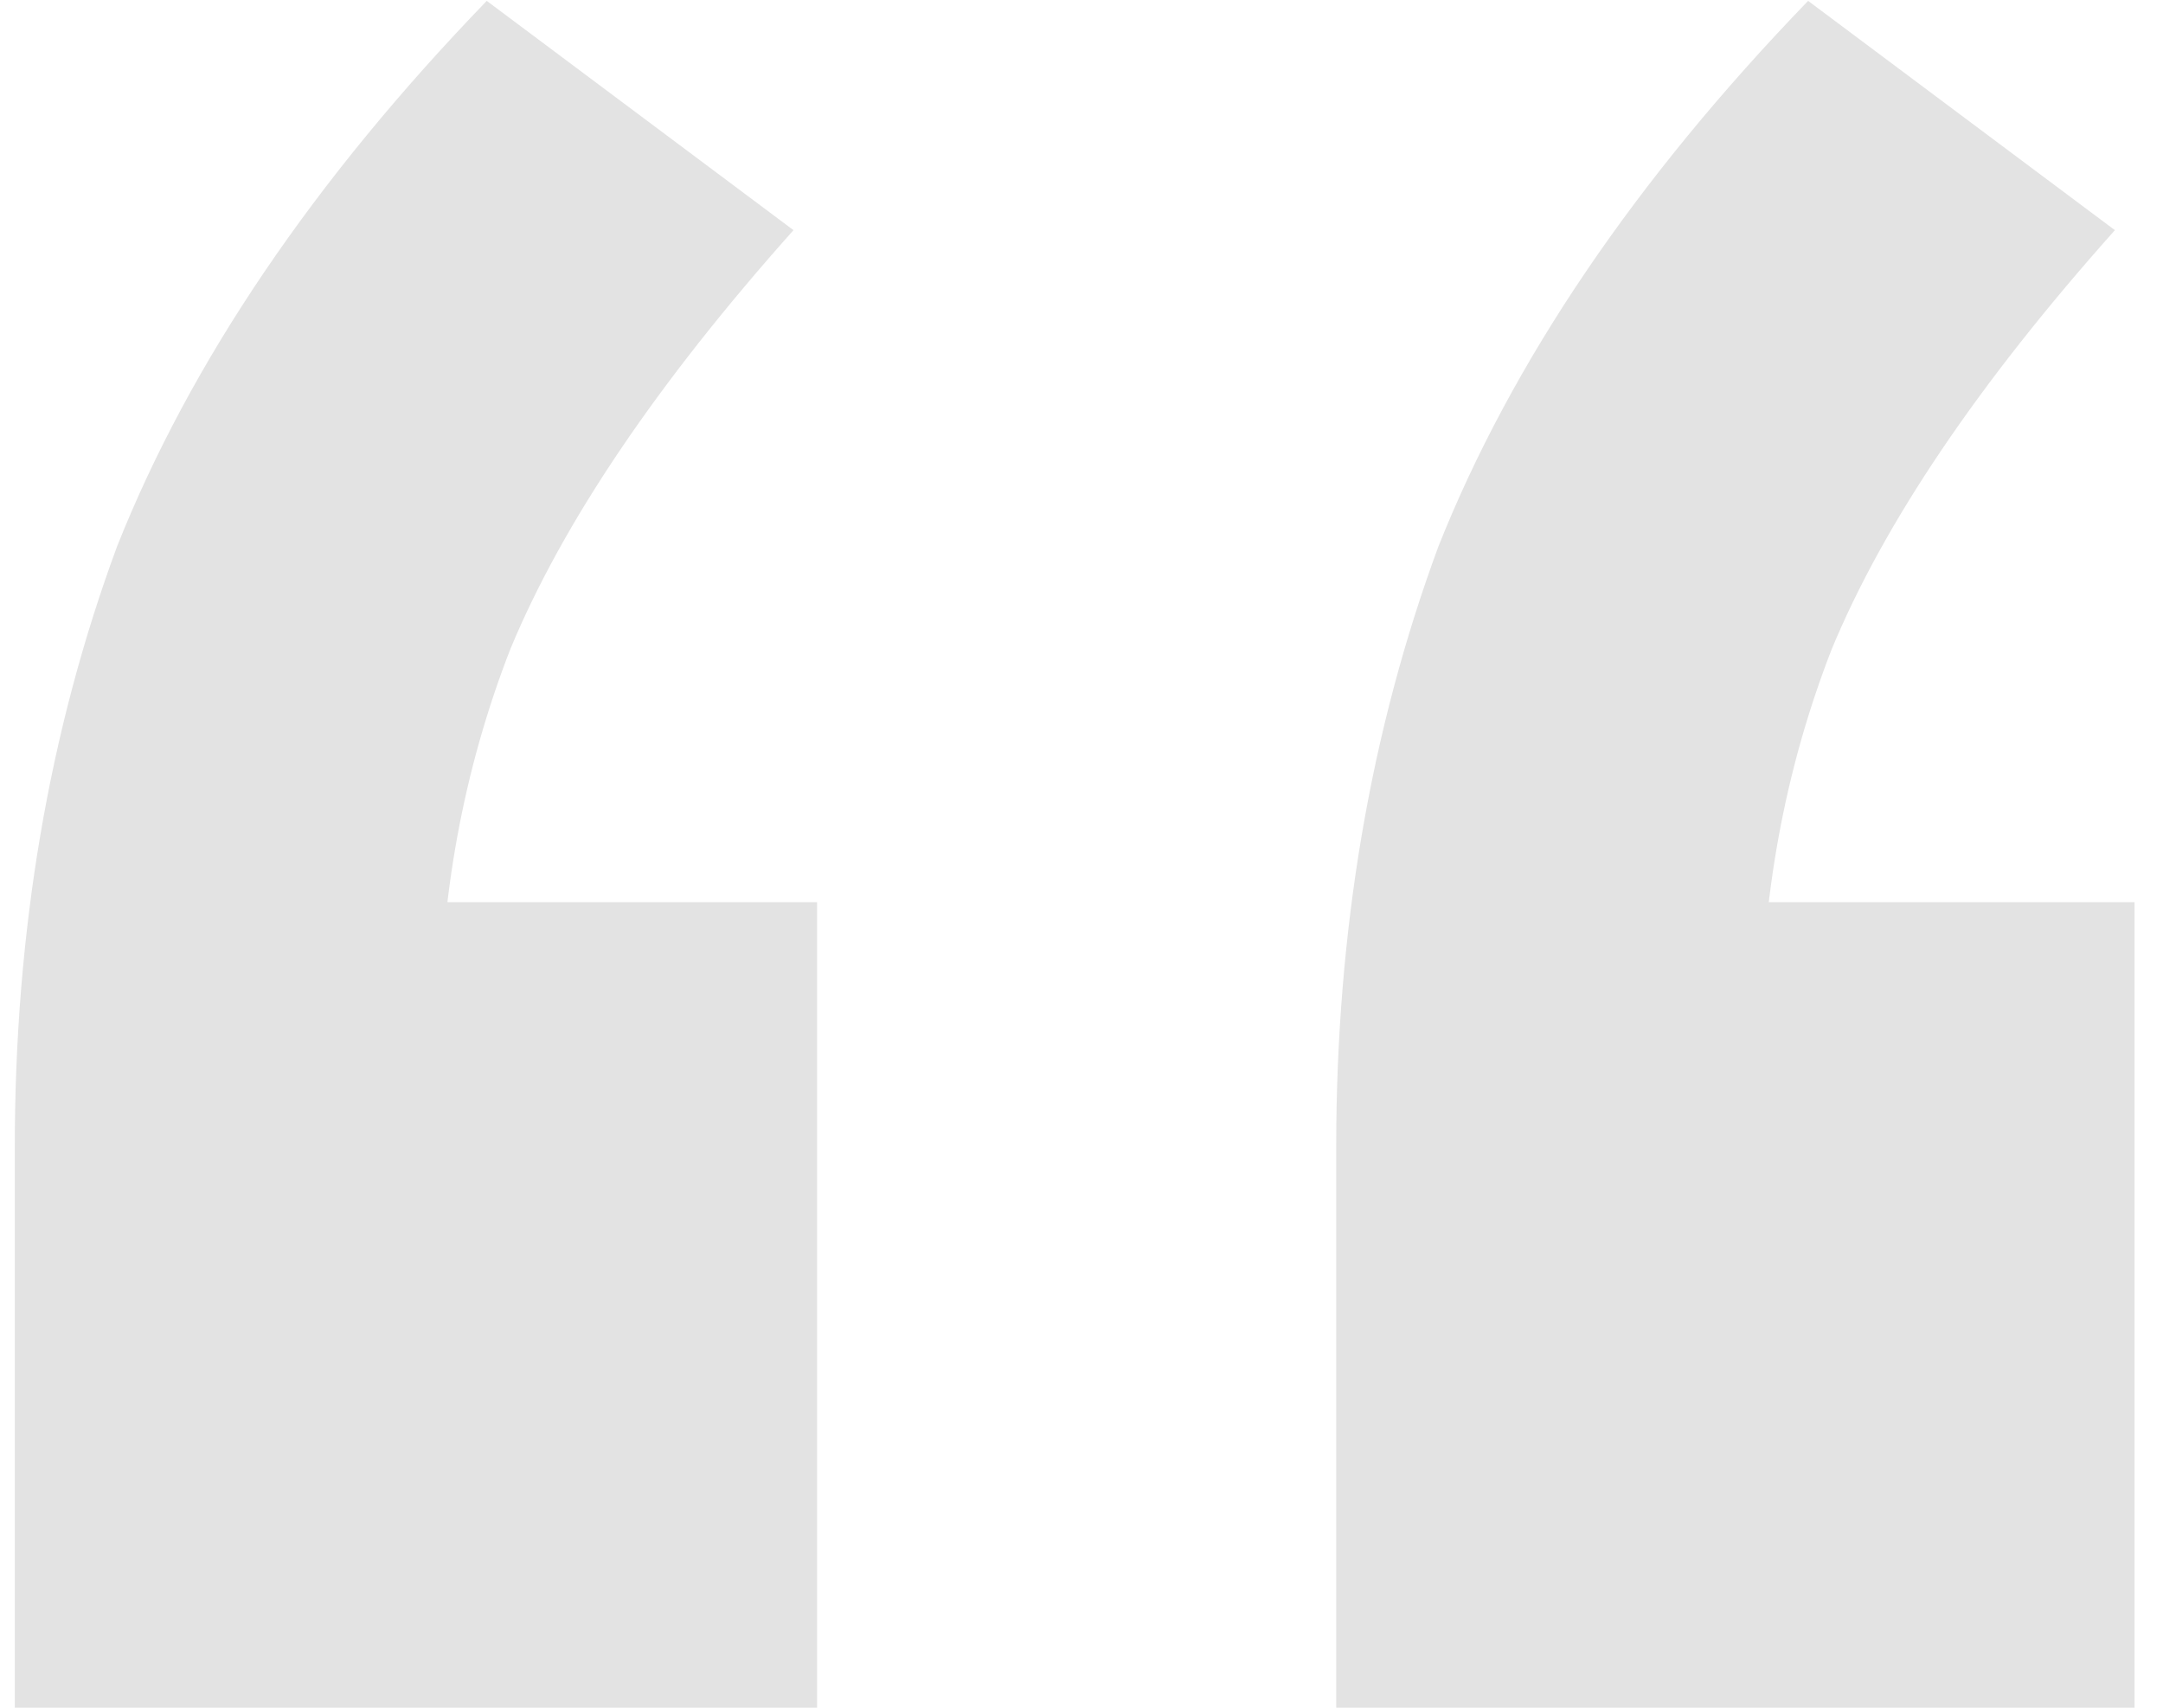 <svg width="57" height="45" viewBox="0 0 57 45" fill="none" xmlns="http://www.w3.org/2000/svg">
<g clip-path="url(#clip0_401_2)">
<path d="M0.39 45.023V30.231C0.39 24.537 1.289 19.259 3.085 14.398C5.019 9.537 8.267 4.745 12.827 0.023L20.91 6.065C17.317 10.092 14.83 13.773 13.448 17.106C12.205 20.301 11.583 23.704 11.583 27.315L6.608 23.773H21.532V45.023H0.39ZM35.212 45.023V30.231C35.212 24.537 36.11 19.259 37.906 14.398C39.841 9.537 43.088 4.745 47.648 0.023L55.732 6.065C52.139 10.092 49.652 13.773 48.27 17.106C47.026 20.301 46.404 23.704 46.404 27.315L41.43 23.773H56.353V45.023H35.212Z" fill="#E3E3E3"/>
</g>
<defs>
<clipPath id="clip0_401_2">
<rect width="56.25" height="45" fill="white"/>
</clipPath>
</defs>
</svg>

